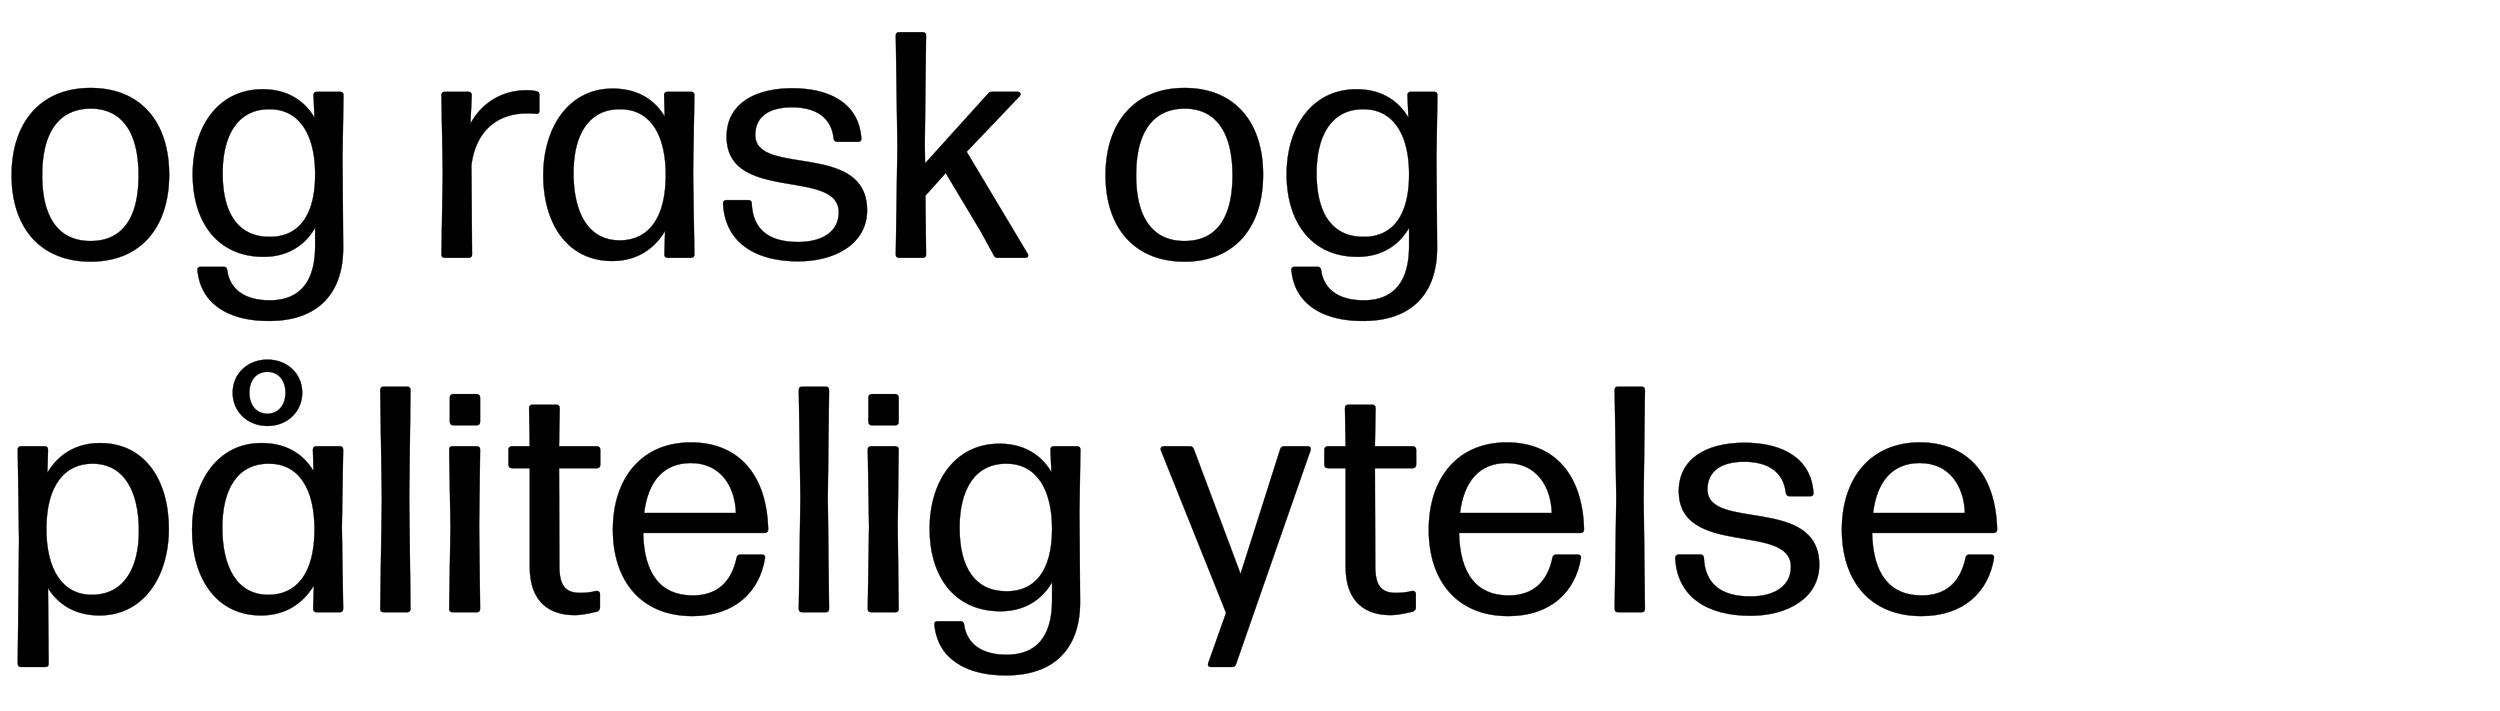<svg width="225" height="64" viewBox="0 0 225 64" xmlns="http://www.w3.org/2000/svg"><g stroke="#000"><path d="M8.149 23.548c4.553 0 7.076-3.132 7.076-7.83s-2.523-7.801-7.076-7.801c-4.524 0-7.105 3.132-7.105 7.859 0 4.698 2.581 7.772 7.105 7.772zm0-1.856c-2.9 0-4.35-2.146-4.35-5.916 0-3.77 1.421-5.974 4.35-6.003 2.9 0 4.321 2.233 4.321 6.003s-1.392 5.916-4.321 5.916zM28.217 8.584l.087 2.001c-.986-1.653-2.581-2.552-4.669-2.552-4.031 0-6.293 3.422-6.293 7.656 0 4.263 2.204 7.424 6.38 7.424 2.088 0 3.683-.957 4.64-2.61v1.624c0 3.422-1.537 4.901-4.089 4.901-2.059 0-3.567-.841-3.828-2.726-.029-.174-.116-.29-.319-.29h-2.059c-.203 0-.319.116-.29.319.29 3.161 3.016 4.582 6.467 4.553 4.292 0 6.699-2.407 6.641-6.728l-.058-8.033.087-5.539c0-.232-.116-.319-.319-.319h-2.059c-.203 0-.319.087-.319.319zm-3.915 12.731c-2.813.029-4.263-2.059-4.263-5.713 0-3.509 1.421-5.8 4.234-5.771 2.61 0 4.118 2.204 4.089 5.974-.029 3.741-1.595 5.51-4.06 5.51zM42.427 14.877c.406-3.219 2.465-4.669 4.959-4.669.319 0 .58 0 .812.029.232.029.348-.058.348-.261V8.555c0-.174-.087-.319-.29-.348a3.937 3.937 0 00-.841-.087c-2.088 0-4.002 1.015-5.075 3.016l.116-2.552c0-.232-.116-.319-.319-.319h-2.088c-.203 0-.319.087-.319.319l.116 6.989-.116 7.308c0 .232.116.319.319.319h2.117c.203 0 .319-.087.319-.319zM59.827 10.498c-.986-1.653-2.581-2.523-4.698-2.523-3.944 0-6.235 3.48-6.235 7.801S51.04 23.49 55.1 23.49c2.146 0 3.741-1.015 4.756-2.697l-.058 2.088c0 .232.116.319.319.319h2.059c.203 0 .319-.087.319-.319l-.116-7.308.116-6.989c0-.232-.116-.319-.319-.319h-2.088c-.203 0-.319.087-.319.319zm-4.06 11.136c-2.813 0-4.147-2.465-4.147-6.061 0-3.393 1.334-5.771 4.205-5.742 2.639 0 4.118 2.204 4.089 6.032-.029 3.828-1.595 5.771-4.147 5.771zM71.833 23.519c3.48 0 6.206-1.682 6.206-4.582 0-6.264-10.063-3.016-10.063-6.786 0-1.682 1.276-2.494 3.306-2.494 2.117 0 3.538.899 3.741 2.784.029.203.145.319.348.319h1.856c.203 0 .319-.116.29-.319-.203-3.074-2.755-4.495-6.206-4.495-3.538 0-5.916 1.508-5.916 4.35 0 6.003 10.092 2.813 10.092 6.815 0 1.711-1.45 2.668-3.654 2.668-2.61 0-4.06-1.102-4.176-3.451 0-.203-.116-.319-.319-.319h-1.943c-.203 0-.319.116-.319.319.174 3.48 2.871 5.191 6.757 5.191zM88.914 8.439l-5.655 6.264-.029-1.624.116-9.86c0-.232-.116-.319-.319-.319h-2.088c-.203 0-.319.087-.319.319l.145 9.918-.145 9.744c0 .232.116.319.319.319h2.088c.203 0 .319-.087.319-.319l-.058-5.278 1.827-2.03 3.161 5.278 1.16 2.117c.087.174.203.232.377.232h2.465c.232 0 .319-.174.203-.377L87 13.659l4.756-4.988c.174-.203.087-.406-.174-.406h-2.291a.425.425 0 00-.377.174zM106.604 23.548c4.553 0 7.076-3.132 7.076-7.83s-2.523-7.801-7.076-7.801c-4.524 0-7.105 3.132-7.105 7.859 0 4.698 2.581 7.772 7.105 7.772zm0-1.856c-2.9 0-4.35-2.146-4.35-5.916 0-3.77 1.421-5.974 4.35-6.003 2.9 0 4.321 2.233 4.321 6.003s-1.392 5.916-4.321 5.916zM126.672 8.584l.087 2.001c-.986-1.653-2.581-2.552-4.669-2.552-4.031 0-6.293 3.422-6.293 7.656 0 4.263 2.204 7.424 6.38 7.424 2.088 0 3.683-.957 4.64-2.61v1.624c0 3.422-1.537 4.901-4.089 4.901-2.059 0-3.567-.841-3.828-2.726-.029-.174-.116-.29-.319-.29h-2.059c-.203 0-.319.116-.29.319.29 3.161 3.016 4.582 6.467 4.553 4.292 0 6.699-2.407 6.641-6.728l-.058-8.033.087-5.539c0-.232-.116-.319-.319-.319h-2.059c-.203 0-.319.087-.319.319zm-3.915 12.731c-2.813.029-4.263-2.059-4.263-5.713 0-3.509 1.421-5.8 4.234-5.771 2.61 0 4.118 2.204 4.089 5.974-.029 3.741-1.595 5.51-4.06 5.51z" stroke-width=".029"/></g><g stroke="#000"><path d="M9.019 39.875c-2.146 0-3.741.986-4.756 2.668l.058-2.059c0-.232-.116-.319-.319-.319H1.914c-.203 0-.319.087-.319.319l.116 8.062-.116 11.165c0 .232.116.319.319.319H4.06c.203 0 .319-.087.319-.319l-.058-6.786c.986 1.595 2.581 2.465 4.64 2.465 3.944 0 6.235-3.48 6.235-7.801 0-4.35-2.146-7.714-6.177-7.714zm-.754 13.659c-2.61 0-4.118-2.233-4.089-6.032.029-3.799 1.624-5.771 4.147-5.771 2.842 0 4.176 2.465 4.176 6.061 0 3.364-1.363 5.742-4.234 5.742zM24.07 38.338c1.798 0 3.132-1.305 3.132-2.987 0-1.711-1.334-2.987-3.132-2.987s-3.132 1.276-3.132 2.987c0 1.682 1.334 2.987 3.132 2.987zm0-1.102c-.957 0-1.624-.725-1.624-1.885 0-1.189.667-1.885 1.624-1.885.928 0 1.624.696 1.624 1.885 0 1.16-.696 1.885-1.624 1.885zm4.147 5.162c-.986-1.653-2.581-2.523-4.698-2.523-3.944 0-6.235 3.48-6.235 7.801s2.146 7.714 6.206 7.714c2.146 0 3.741-1.015 4.756-2.697l-.058 2.088c0 .232.116.319.319.319h2.059c.203 0 .319-.087.319-.319l-.116-7.308.116-6.989c0-.232-.116-.319-.319-.319h-2.088c-.203 0-.319.087-.319.319zm-4.06 11.136c-2.813 0-4.147-2.465-4.147-6.061 0-3.393 1.334-5.771 4.205-5.742 2.639 0 4.118 2.204 4.089 6.032-.029 3.828-1.595 5.771-4.147 5.771zM36.83 44.805l.116-9.686c0-.232-.116-.319-.319-.319h-2.088c-.203 0-.319.087-.319.319l.145 9.715-.145 9.947c0 .232.116.319.319.319h2.088c.203 0 .319-.087.319-.319zM42.891 35.467h-2.088c-.203 0-.319.116-.319.319v2.175c0 .203.116.319.319.319h2.088c.203 0 .319-.116.319-.319v-2.175c0-.203-.116-.319-.319-.319zm.232 11.919l.087-6.902c0-.232-.116-.319-.319-.319h-2.146c-.203 0-.319.087-.319.319l.116 6.902-.116 7.395c0 .232.116.319.319.319h2.146c.203 0 .319-.087.319-.319zM50.054 36.424h-2.117c-.203 0-.319.087-.319.319l.058 3.422h-1.595c-.203 0-.319.116-.319.319v1.334c0 .203.116.319.319.319h1.595v8.874c0 3.248 1.856 4.35 4.031 4.35.667 0 1.421-.174 2.03-.319.174-.058.261-.203.261-.377v-1.189c0-.203-.145-.319-.348-.29-.406.116-.928.174-1.45.174-1.247 0-1.856-.58-1.856-2.407l-.029-8.816h3.393c.203 0 .319-.116.319-.319v-1.334c0-.203-.116-.319-.319-.319h-3.393l.058-3.422c0-.232-.116-.319-.319-.319zM62.35 53.592c-2.9 0-4.379-1.943-4.466-5.626h10.933c.203 0 .319-.116.319-.319-.116-4.901-2.639-7.83-6.96-7.83-4.408 0-7.018 3.19-7.018 7.859 0 4.553 2.494 7.772 7.163 7.772 3.799 0 6.032-2.175 6.525-5.191.058-.232-.087-.348-.29-.348h-1.914c-.174 0-.319.087-.348.29-.464 2.204-1.769 3.393-3.944 3.393zm-.174-11.919c2.639 0 3.973 2.03 4.06 4.495h-8.265c.348-2.842 1.74-4.495 4.205-4.495zM74.501 44.805l.116-9.686c0-.232-.116-.319-.319-.319H72.21c-.203 0-.319.087-.319.319l.145 9.715-.145 9.947c0 .232.116.319.319.319h2.088c.203 0 .319-.087.319-.319zM80.562 35.467h-2.088c-.203 0-.319.116-.319.319v2.175c0 .203.116.319.319.319h2.088c.203 0 .319-.116.319-.319v-2.175c0-.203-.116-.319-.319-.319zm.232 11.919l.087-6.902c0-.232-.116-.319-.319-.319h-2.146c-.203 0-.319.087-.319.319l.116 6.902-.116 7.395c0 .232.116.319.319.319h2.146c.203 0 .319-.087.319-.319zM94.54 40.484l.087 2.001c-.986-1.653-2.581-2.552-4.669-2.552-4.031 0-6.293 3.422-6.293 7.656 0 4.263 2.204 7.424 6.38 7.424 2.088 0 3.683-.957 4.64-2.61v1.624c0 3.422-1.537 4.901-4.089 4.901-2.059 0-3.567-.841-3.828-2.726-.029-.174-.116-.29-.319-.29H84.39c-.203 0-.319.116-.29.319.29 3.161 3.016 4.582 6.467 4.553 4.292 0 6.699-2.407 6.641-6.728l-.058-8.033.087-5.539c0-.232-.116-.319-.319-.319h-2.059c-.203 0-.319.087-.319.319zm-3.915 12.731c-2.813.029-4.263-2.059-4.263-5.713 0-3.509 1.421-5.8 4.234-5.771 2.61 0 4.118 2.204 4.089 5.974-.029 3.741-1.595 5.51-4.06 5.51zM108.982 60.03h1.914c.174 0 .29-.087.348-.261l6.699-19.227c.087-.203-.029-.377-.261-.377h-2.088c-.174 0-.319.058-.377.261l-3.567 11.223-4.205-11.223c-.058-.174-.174-.261-.348-.261h-2.349c-.232 0-.348.174-.261.377l5.858 14.616-1.595 4.495c-.087.203 0 .377.232.377zM123.482 36.424h-2.117c-.203 0-.319.087-.319.319l.058 3.422h-1.595c-.203 0-.319.116-.319.319v1.334c0 .203.116.319.319.319h1.595v8.874c0 3.248 1.856 4.35 4.031 4.35.667 0 1.421-.174 2.03-.319.174-.058.261-.203.261-.377v-1.189c0-.203-.145-.319-.348-.29-.406.116-.928.174-1.45.174-1.247 0-1.856-.58-1.856-2.407l-.029-8.816h3.393c.203 0 .319-.116.319-.319v-1.334c0-.203-.116-.319-.319-.319h-3.393l.058-3.422c0-.232-.116-.319-.319-.319zM135.778 53.592c-2.9 0-4.379-1.943-4.466-5.626h10.933c.203 0 .319-.116.319-.319-.116-4.901-2.639-7.83-6.96-7.83-4.408 0-7.018 3.19-7.018 7.859 0 4.553 2.494 7.772 7.163 7.772 3.799 0 6.032-2.175 6.525-5.191.058-.232-.087-.348-.29-.348h-1.914c-.174 0-.319.087-.348.29-.464 2.204-1.769 3.393-3.944 3.393zm-.174-11.919c2.639 0 3.973 2.03 4.06 4.495h-8.265c.348-2.842 1.74-4.495 4.205-4.495zM147.929 44.805l.116-9.686c0-.232-.116-.319-.319-.319h-2.088c-.203 0-.319.087-.319.319l.145 9.715-.145 9.947c0 .232.116.319.319.319h2.088c.203 0 .319-.087.319-.319zM157.528 55.419c3.48 0 6.206-1.682 6.206-4.582 0-6.264-10.063-3.016-10.063-6.786 0-1.682 1.276-2.494 3.306-2.494 2.117 0 3.538.899 3.741 2.784.029.203.145.319.348.319h1.856c.203 0 .319-.116.29-.319-.203-3.074-2.755-4.495-6.206-4.495-3.538 0-5.916 1.508-5.916 4.35 0 6.003 10.092 2.813 10.092 6.815 0 1.711-1.45 2.668-3.654 2.668-2.61 0-4.06-1.102-4.176-3.451 0-.203-.116-.319-.319-.319h-1.943c-.203 0-.319.116-.319.319.174 3.48 2.871 5.191 6.757 5.191zM172.956 53.592c-2.9 0-4.379-1.943-4.466-5.626h10.933c.203 0 .319-.116.319-.319-.116-4.901-2.639-7.83-6.96-7.83-4.408 0-7.018 3.19-7.018 7.859 0 4.553 2.494 7.772 7.163 7.772 3.799 0 6.032-2.175 6.525-5.191.058-.232-.087-.348-.29-.348h-1.914c-.174 0-.319.087-.348.29-.464 2.204-1.769 3.393-3.944 3.393zm-.174-11.919c2.639 0 3.973 2.03 4.06 4.495h-8.265c.348-2.842 1.74-4.495 4.205-4.495z" stroke-width=".029"/></g></svg>